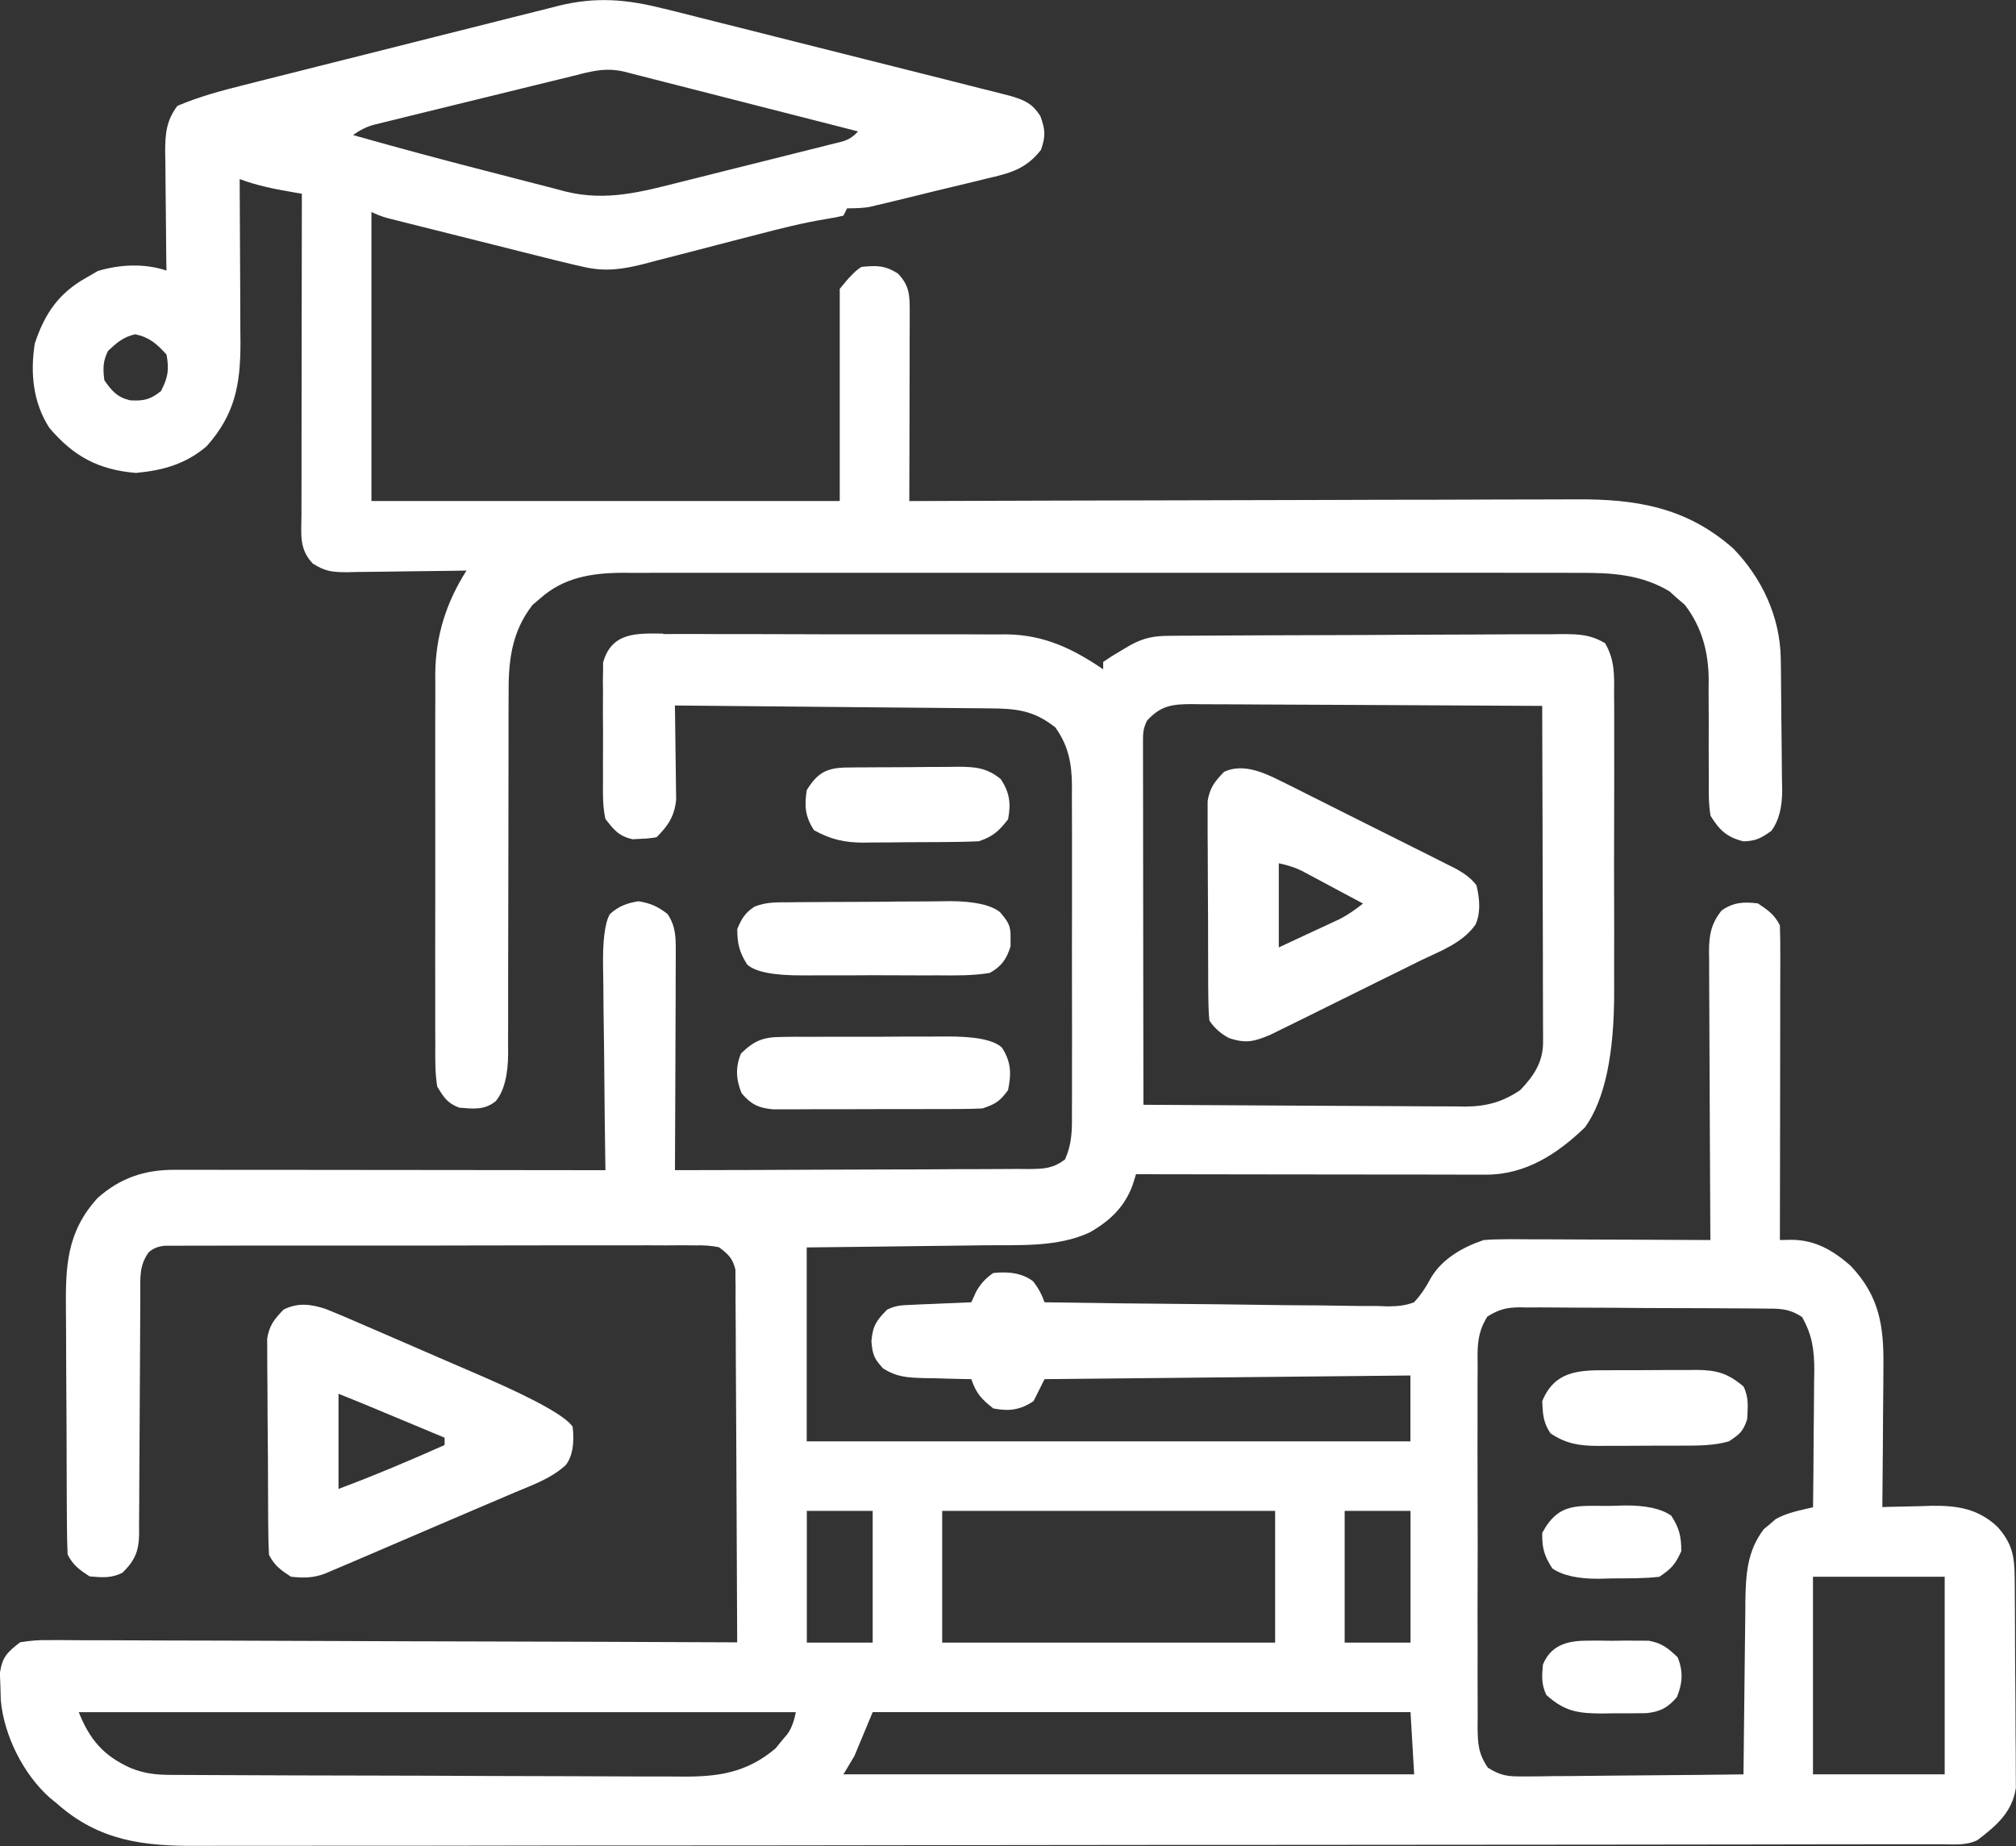 <?xml version="1.0" encoding="UTF-8"?>
<svg id="Laag_1" xmlns="http://www.w3.org/2000/svg" width="551.01" height="504.56" version="1.1" viewBox="0 0 551.01 504.56">
  <rect x="0" y="0" width="551.01" height="504.56" fill="#333333" stroke="none"/>
  <!-- Generator: Adobe Illustrator 29.1.0, SVG Export Plug-In . SVG Version: 2.1.0 Build 142)  -->
  <defs>
    <style>
      .st0 {
        fill: #fff;
      }
    </style>
  </defs>
  <path class="st0" d="M181.31,173.29q1.63-.01,3.29-.02c3.59-.02,7.19,0,10.78.02,2.5,0,5,0,7.51,0,5.25,0,10.5.01,15.74.04,5.38.03,10.76.04,16.13.02,6.5-.02,13.01-.02,19.51,0,2.47,0,4.95,0,7.42,0,3.47,0,6.93.02,10.4.04,1.01,0,2.03-.01,3.07-.02,10.21.14,18.03,3.88,26.36,9.55v-2q2.08-1.47,4.81-3.06,1.34-.79,2.71-1.6c3.62-1.95,6.35-2.47,10.4-2.49q1.52-.01,3.08-.03c1.11,0,2.23,0,3.37-.01,1.17,0,2.35-.02,3.55-.02,3.89-.02,7.78-.04,11.66-.06,1.34,0,2.68-.01,4.02-.02,5.57-.02,11.14-.04,16.71-.05,7.98-.02,15.96-.05,23.94-.11,5.61-.04,11.23-.06,16.84-.06,3.35,0,6.7-.02,10.06-.05,3.74-.03,7.48-.03,11.22-.02q1.66-.02,3.36-.05c4.57.04,7.46.16,11.45,2.49,2.68,4.64,2.51,8.71,2.46,13.98q.01,1.64.03,3.31c.02,3.62,0,7.23,0,10.85,0,2.52,0,5.04.01,7.56,0,5.29,0,10.57-.03,15.86-.03,6.08-.02,12.17,0,18.25.03,5.88.02,11.75,0,17.63,0,2.49,0,4.98.01,7.46q.1,26.19-7.97,37.41c-7.52,7.25-16.22,12.95-26.99,12.94q-1.27,0-2.57,0c-.92,0-1.84,0-2.79-.01q-1.46,0-2.96,0c-3.22,0-6.45,0-9.67-.02-2.24,0-4.47,0-6.71,0-5.89,0-11.77-.01-17.66-.02-6.01-.01-12.01-.01-18.02-.02-11.78-.01-23.57-.03-35.35-.05-.29.93-.57,1.85-.87,2.81-2.15,6.06-6.26,9.95-11.76,13.08-8.68,4.07-19.08,3.45-28.44,3.53-1.42.02-2.84.04-4.26.06-3.7.05-7.39.09-11.09.13-4.46.05-8.91.11-13.37.17-6.74.09-13.47.16-20.21.23v53h165v-18q-49.5.49-100,1l-3,6c-3.67,2.45-6.73,2.83-11,2-3.22-2.53-4.7-4.11-6-8-.61,0-1.22-.02-1.85-.03-2.78-.05-5.56-.14-8.34-.22-.96-.01-1.92-.03-2.91-.04-4.43-.15-7.18-.26-11.02-2.63-2.47-2.72-2.85-3.67-3.2-7.39.36-4.26,1.33-5.71,4.31-8.69,2.41-1.2,4.1-1.2,6.79-1.32q1.41-.06,2.85-.13c.98-.04,1.97-.08,2.98-.12.99-.04,1.99-.09,3.01-.13,2.46-.11,4.91-.21,7.37-.31.43-.95.87-1.9,1.31-2.88q1.69-3.12,4.69-5.12,7-.79,10.94,2.31,2.06,2.69,3.06,5.69c13.06.21,26.13.37,39.2.47,6.07.05,12.13.11,18.2.21,5.86.1,11.71.15,17.56.17,2.23.02,4.47.05,6.7.1,3.13.07,6.26.07,9.39.07q1.38.05,2.8.1c2.67-.04,4.66-.17,7.16-1.12,1.96-2.11,3.29-4.19,4.64-6.73,3.13-5.23,8.71-8.35,14.36-10.27q2.96-.24,6.26-.23,1.86,0,3.76,0c1.34.01,2.69.02,4.03.03,1.38,0,2.77,0,4.15,0,3.63,0,7.26.03,10.88.05,3.71.02,7.41.03,11.12.04,7.27.02,14.53.06,21.79.1q0-1.58-.02-3.19c-.06-9.93-.11-19.86-.14-29.8-.02-5.11-.04-10.21-.07-15.32-.03-4.93-.05-9.86-.06-14.78,0-1.88-.02-3.76-.03-5.64-.02-2.63-.02-5.27-.02-7.9q-.02-1.17-.03-2.35c.03-4.52.59-7.41,3.37-11.02,3.21-2.32,6.12-2.48,10-2,2.7,1.8,4.54,3.08,6,6,.09,2.72.13,5.41.11,8.12,0,.84,0,1.68,0,2.54,0,2.78,0,5.56-.02,8.34,0,1.93,0,3.85,0,5.78,0,5.07-.01,10.15-.02,15.22-.01,5.17-.01,10.35-.02,15.52-.01,10.16-.03,20.32-.05,30.47,1.1-.02,2.2-.03,3.34-.05,6.39.08,11.21,2.91,15.97,7.07,7.93,8.33,9.15,16.58,8.98,27.8,0,1.1,0,2.19-.01,3.32-.02,3.47-.05,6.95-.09,10.42-.02,2.37-.03,4.74-.04,7.1-.03,5.78-.08,11.56-.15,17.33.62-.02,1.25-.04,1.89-.06,2.87-.08,5.74-.14,8.61-.19.98-.03,1.96-.07,2.98-.1,7.08-.09,12.81.81,18.08,5.84,4,4.58,4.57,8,4.62,13.91q0,.97.02,1.95c.02,2.13.03,4.26.04,6.39,0,.73,0,1.46.01,2.21.02,3.86.04,7.72.04,11.58.01,3.98.05,7.96.09,11.93.03,3.07.03,6.13.04,9.2,0,1.47.02,2.93.04,4.4.02,2.06.02,4.11.02,6.17,0,1.17.01,2.34.02,3.54-1,6.66-5.41,10.38-10.49,14.24-3.17,1.58-6.57,1.14-10.05,1.14-.85,0-1.69,0-2.56,0-2.87,0-5.73,0-8.6,0-2.06,0-4.13,0-6.19.01-5.69.01-11.39.02-17.08.02-6.13,0-12.26.02-18.4.03-14.12.02-28.24.04-42.37.05-4.89,0-9.77,0-14.66.01-25.98.03-51.96.05-77.94.06-6.02,0-12.04,0-18.07,0-.75,0-1.5,0-2.27,0-24.24.01-48.49.04-72.73.08-24.92.04-49.85.07-74.77.07-3.52,0-7.04,0-10.57,0q-1.04,0-2.1,0c-11.15,0-22.29.02-33.44.05-11.21.03-22.42.03-33.63.02-6.07,0-12.14,0-18.21.02-5.56.02-11.12.02-16.69,0-2.01,0-4.02,0-6.02.02-14.85.1-27.08-1.31-38.65-11.63-.59-.48-1.18-.95-1.79-1.45-7.28-6.4-12.67-17.17-13.48-26.83q-.05-1.81-.1-3.66t-.15-3.65c.68-4.46,1.99-5.65,5.52-8.41,2.88-.48,5.17-.66,8.04-.6.8,0,1.61,0,2.44-.01,2.69,0,5.39.02,8.08.05,1.93,0,3.86,0,5.8,0,5.24,0,10.49.03,15.73.06,5.48.03,10.96.03,16.44.04,10.38.02,20.75.06,31.13.11,11.81.06,23.63.08,35.44.11,24.3.05,48.6.14,72.9.25-.04-13.49-.1-26.98-.18-40.47-.04-6.26-.07-12.53-.09-18.79-.02-6.04-.05-12.09-.1-18.13-.01-2.31-.02-4.62-.02-6.92,0-3.23-.03-6.45-.06-9.68,0-.96.01-1.92.02-2.9-.01-.88-.03-1.76-.04-2.67,0-.76,0-1.53-.01-2.31-.74-3.08-1.98-4.24-4.51-6.12q-2.96-.6-6.31-.5c-1.3,0-2.59-.02-3.93-.03-1.44,0-2.87.02-4.31.03-1.51,0-3.03,0-4.54-.02-4.11-.01-8.21,0-12.32.01-4.3.01-8.59,0-12.89,0-7.21,0-14.43.01-21.64.03-8.34.03-16.69.03-25.03.02-8.02-.01-16.05,0-24.07,0-3.42,0-6.83,0-10.25,0-4.02,0-8.04,0-12.06.03-1.48,0-2.95,0-4.43,0-2.01,0-4.03,0-6.04.02q-1.69,0-3.42,0-2.77.15-4.59,1.78c-2.6,3.54-2.32,6.77-2.32,11,0,.76,0,1.53-.01,2.31,0,1.66-.01,3.32-.02,4.98,0,2.63-.02,5.25-.04,7.88-.05,7.47-.1,14.94-.12,22.41-.01,4.57-.04,9.13-.08,13.7-.01,1.74-.02,3.48-.02,5.22,0,2.44-.02,4.87-.05,7.31q0,1.08.02,2.17c-.09,4.8-1.15,7.24-4.55,10.61-3.1,1.55-5.58,1.29-9,1-2.75-1.8-4.53-3.05-6-6-.11-2.58-.17-5.13-.18-7.7,0-.8-.01-1.59-.02-2.41-.02-2.64-.03-5.28-.04-7.92,0-.9,0-1.81-.01-2.74-.02-4.78-.04-9.56-.04-14.35-.01-4.93-.05-9.85-.09-14.78-.03-3.8-.03-7.6-.04-11.39,0-1.82-.02-3.63-.04-5.45-.12-11.98.19-21.42,8.68-30.69,6.21-5.5,12.84-7.7,21.04-7.69,1.04,0,2.08,0,3.16,0q1.7,0,3.43.01c1.2,0,2.4,0,3.64,0,3.28,0,6.57,0,9.85.01,3.43,0,6.87,0,10.3,0,6.5,0,13,.01,19.5.02,7.4.01,14.8.02,22.2.02,15.22.01,30.44.03,45.66.05q-.02-1.26-.04-2.55c-.12-7.93-.21-15.86-.27-23.79-.03-4.08-.07-8.15-.14-12.23-.07-3.94-.1-7.87-.12-11.81-.01-1.5-.03-3-.07-4.5q-.24-11.71,1.9-15.16c2.45-2.16,4.59-2.94,7.79-3.46,3.35.57,5.26,1.42,7.94,3.5,2.28,3.45,2.24,6.44,2.23,10.51,0,.64,0,1.29,0,1.95,0,2.12-.02,4.24-.03,6.36,0,1.47,0,2.95,0,4.42,0,3.87-.03,7.75-.05,11.62-.02,3.95-.03,7.91-.04,11.86-.02,7.76-.06,15.51-.1,23.27,13.49-.01,26.98-.06,40.47-.13,6.26-.03,12.53-.06,18.79-.06,6.04,0,12.09-.03,18.13-.08,2.31-.01,4.62-.02,6.92-.01,3.23,0,6.45-.02,9.68-.05.96,0,1.92.02,2.9.03,4.07-.07,6.35-.14,9.69-2.59,2.04-4.49,1.97-8.49,1.92-13.36,0-1.03.01-2.06.02-3.13.02-3.41,0-6.82,0-10.22,0-2.37,0-4.75.01-7.12,0-4.97,0-9.95-.02-14.92-.02-6.37,0-12.73.01-19.1.01-4.9,0-9.8,0-14.7,0-2.35,0-4.69,0-7.04.01-3.29,0-6.57-.03-9.86q.01-1.45.02-2.92c-.07-6-.99-10.77-4.54-15.73-5.93-4.72-10.71-5.16-18.06-5.21-.93,0-1.85-.02-2.81-.03-3.07-.03-6.14-.06-9.2-.08-2.13-.02-4.25-.04-6.38-.06-5.6-.06-11.2-.1-16.79-.15-5.71-.05-11.42-.11-17.13-.16-11.21-.11-22.42-.21-33.62-.31q.02,1.28.05,2.58c.05,3.18.09,6.35.12,9.53.02,1.37.04,2.74.06,4.12.04,1.98.05,3.96.07,5.94q.02,1.78.05,3.6c-.48,4.52-2.17,7.06-5.34,10.23q-1.99.37-4.31.44c-.76.04-1.52.08-2.3.12-3.74-.88-5.05-2.53-7.39-5.56-.74-3.38-.7-6.7-.66-10.16v-2.97c-.02-2.07,0-4.14.01-6.2.03-3.16,0-6.32-.03-9.48,0-2.01,0-4.02.02-6.04-.01-.94-.02-1.89-.03-2.86q.02-1.33.05-2.68c0-.77,0-1.55.01-2.34,2.33-8.37,9.19-7.99,16.42-7.91ZM313.52,196.92c-1.15,2.3-1.12,3.59-1.12,6.15,0,.87,0,1.74,0,2.63,0,.96,0,1.91.01,2.9,0,1,0,2.01,0,3.05,0,3.33,0,6.67.02,10,0,2.31,0,4.61,0,6.92,0,6.08.01,12.16.02,18.24.01,6.2.01,12.4.02,18.6.01,12.17.03,24.34.05,36.52,12.25.09,24.5.16,36.74.21,5.69.02,11.38.05,17.06.09,5.49.04,10.98.07,16.48.08,2.09,0,4.18.02,6.28.04,2.94.03,5.87.03,8.81.03.86.01,1.72.03,2.6.04,5.8-.04,10.18-1.24,15.02-4.5,3.72-3.91,6.25-7.65,6.24-13.13,0-.81,0-1.63,0-2.46,0-.88-.01-1.77-.02-2.68,0-.94,0-1.87,0-2.84,0-3.1-.02-6.19-.03-9.28,0-2.15,0-4.29,0-6.44,0-5.65-.03-11.3-.05-16.95-.02-5.76-.03-11.53-.04-17.29-.02-11.31-.06-22.62-.1-33.93-13.34-.09-26.69-.16-40.03-.21-6.2-.02-12.39-.05-18.59-.09-5.98-.04-11.96-.07-17.93-.08-2.28,0-4.56-.02-6.85-.04-3.19-.03-6.39-.03-9.58-.03-.95-.01-1.89-.03-2.86-.04-5.32.03-8.36.38-12.16,4.5ZM406.57,359.76c-3.05,4.71-2.75,8.89-2.7,14.39,0,1.13-.02,2.27-.03,3.44-.02,3.75,0,7.49,0,11.24,0,2.6,0,5.21-.01,7.81,0,5.46,0,10.91.03,16.37.03,6.3.02,12.61,0,18.91-.03,6.07-.02,12.14,0,18.21,0,2.58,0,5.16-.01,7.74-.01,3.61,0,7.21.03,10.82-.01,1.07-.02,2.14-.03,3.24.07,4.65.16,7.22,2.8,11.16,3.5,2.23,5.47,2.44,9.6,2.4q.98,0,1.98,0c2.15,0,4.3-.04,6.44-.08,1.49,0,2.99-.02,4.49-.02,3.92-.02,7.85-.07,11.77-.12,4.01-.05,8.02-.07,12.03-.1,7.86-.05,15.71-.14,23.57-.24q0-1.04.02-2.11c.06-6.59.13-13.18.22-19.77.04-3.39.08-6.77.11-10.16.03-3.9.09-7.8.14-11.71,0-1.21.01-2.41.02-3.65.13-7.25.48-13.64,5.04-19.62.54-.45,1.09-.89,1.64-1.35.53-.46,1.06-.92,1.61-1.4,3.24-1.8,6.6-2.37,10.21-3.23.08-6.28.13-12.56.16-18.84.02-2.13.04-4.27.06-6.4.04-3.08.05-6.15.07-9.23.02-.95.03-1.9.05-2.87,0-5.66-.55-9.69-3.34-14.65-3.65-2.43-6.38-2.3-10.6-2.31-.77,0-1.55-.02-2.34-.03-2.56-.02-5.11-.03-7.67-.04-1.78,0-3.55-.02-5.33-.03-3.73-.02-7.45-.02-11.18-.03-4.77,0-9.55-.04-14.32-.09-3.67-.03-7.34-.04-11.02-.04-1.76,0-3.52-.02-5.28-.04-2.46-.03-4.93-.02-7.39,0-.73-.01-1.45-.03-2.2-.04-3.53.05-5.6.61-8.62,2.48ZM220.52,412.92v36h18v-36h-18ZM257.52,412.92v36h91v-36h-91ZM367.52,412.92v36h18v-36h-18ZM495.52,430.92v54h36v-54h-36ZM21.52,467.92c3.01,7.53,6.75,11.91,14.17,15.27,3.92,1.56,6.96,1.86,11.16,1.88.64,0,1.29,0,1.95.01,2.16.01,4.33.02,6.49.03,1.55,0,3.1.02,4.65.02,5.1.03,10.2.04,15.29.06,1.76,0,3.51.01,5.27.02,7.31.02,14.62.04,21.93.05,10.46.02,20.93.05,31.39.11,7.36.04,14.73.06,22.09.06,4.39,0,8.79.02,13.18.05,4.14.03,8.28.04,12.42.02,1.51,0,3.03,0,4.54.03,10.12.11,17.99-.98,25.93-7.71.52-.65,1.05-1.3,1.59-1.96.55-.65,1.1-1.3,1.66-1.97q1.56-2.16,2.28-5.96H21.52ZM238.52,467.92c-1.65,3.96-3.3,7.92-5,12q-1.49,2.48-3,5h156c-.33-5.61-.66-11.22-1-17h-147Z"/>
  <path class="st0" d="M181.51,2.37c1.05.26,2.1.52,3.18.79,3.44.86,6.87,1.73,10.3,2.6,2.4.6,4.79,1.2,7.19,1.8,5.01,1.26,10.02,2.52,15.02,3.79,6.42,1.63,12.84,3.24,19.27,4.85,4.94,1.24,9.89,2.48,14.83,3.73,2.37.6,4.74,1.19,7.11,1.79,3.3.83,6.61,1.67,9.91,2.51.98.25,1.96.49,2.97.74q1.35.34,2.73.7c.78.2,1.56.39,2.36.6,3.83,1.19,5.72,2.01,7.96,5.42,1.38,3.78,1.48,5.45.19,9.25-4.17,5.38-8.64,6.42-14.97,7.89-.96.24-1.92.47-2.91.72-2.02.5-4.05.98-6.07,1.46-3.1.73-6.2,1.49-9.3,2.26-1.97.48-3.94.96-5.91,1.44-.93.22-1.85.45-2.81.68q-1.3.31-2.62.62c-.76.18-1.52.36-2.3.55q-2.12.38-6.12.38c-.33.66-.66,1.32-1,2q-2.08.52-4.8.93c-6.23,1.03-12.26,2.54-18.37,4.14-2.3.59-4.59,1.18-6.89,1.77-3.58.92-7.15,1.85-10.72,2.79-3.48.91-6.96,1.8-10.45,2.69-1.06.28-2.12.57-3.22.86-5.81,1.47-10.65,2.2-16.55.82-.93-.21-1.87-.42-2.83-.64-3.39-.79-6.76-1.64-10.13-2.49-1.23-.31-2.45-.61-3.72-.93-2.58-.65-5.16-1.3-7.74-1.95-3.31-.84-6.62-1.66-9.93-2.49-3.16-.79-6.33-1.59-9.49-2.38-1.19-.3-2.38-.6-3.6-.9-1.1-.28-2.19-.55-3.32-.84-.97-.24-1.93-.49-2.93-.74q-2.31-.65-4.31-1.65v79h128v-58q4-5,6-6c4.14-.39,6.31-.43,9.88,1.81,3.3,3.4,3.25,6.22,3.24,10.76,0,1.14,0,2.28,0,3.46,0,1.23-.01,2.46-.02,3.73q0,1.89,0,3.82c0,3.35-.01,6.7-.02,10.05-.01,3.42-.01,6.84-.02,10.26-.01,6.71-.03,13.41-.05,20.12q1.52,0,3.07-.01c24.7-.09,49.4-.15,74.09-.2,11.94-.02,23.89-.05,35.83-.09,10.41-.04,20.83-.07,31.24-.07,5.51,0,11.02-.02,16.53-.05,5.19-.03,10.39-.04,15.58-.03,1.9,0,3.8,0,5.7-.02,16.5-.13,30.38,2.11,43.2,13.47,7.83,8.08,12.77,18.7,12.94,29.99q.02,1.45.05,2.92c.04,4.38.09,8.75.11,13.13.02,2.31.04,4.62.08,6.92.05,3.34.08,6.67.09,10.01.02,1.03.05,2.06.07,3.12q-.02,7.16-2.97,11.04c-2.76,1.97-4.24,2.78-7.62,2.87-4.52-1.1-6.58-3.08-9-7-.56-3.33-.51-6.61-.47-9.98,0-.97-.01-1.94-.02-2.93-.03-4.13-.01-8.25,0-12.38,0-3.02-.02-6.04-.04-9.06.01-.92.02-1.83.03-2.78-.06-7.62-1.83-14.37-6.51-20.49-.7-.6-1.4-1.2-2.12-1.82-.68-.62-1.37-1.23-2.07-1.87-7.69-4.64-15.87-5.13-24.65-5.07-1.15,0-2.31,0-3.5-.01-3.85-.01-7.69,0-11.54,0-2.77,0-5.53,0-8.3-.02-6.72-.01-13.44-.01-20.15,0-5.46,0-10.92,0-16.38,0-.78,0-1.56,0-2.36,0-1.58,0-3.16,0-4.75,0-14.82,0-29.64,0-44.46.02-12.7.01-25.41.01-38.11,0-14.77-.02-29.54-.02-44.31-.01-1.58,0-3.15,0-4.73,0q-1.16,0-2.35,0c-5.45,0-10.91,0-16.36,0-6.65,0-13.3,0-19.94,0-3.39,0-6.78,0-10.17,0-3.68,0-7.36,0-11.04.02-1.06,0-2.13-.01-3.22-.02-8.32.07-15.9,1.27-22.31,6.96-.71.6-1.42,1.2-2.14,1.82-5.77,7.41-6.63,15.39-6.54,24.51,0,1.14-.01,2.29-.02,3.47,0,2.47,0,4.93,0,7.4.01,3.9,0,7.81-.02,11.71-.03,7.58-.03,15.15-.03,22.73,0,10.32-.02,20.64-.06,30.96,0,3.85,0,7.69,0,11.54,0,2.35-.01,4.71-.02,7.06,0,1.07.02,2.14.02,3.24q-.06,9.04-3.39,13c-3.12,2.54-6.19,2.08-10,1.78-3.25-1.26-4.19-2.77-6-5.78-.61-3.85-.55-7.68-.52-11.58,0-1.17-.01-2.34-.02-3.55-.02-3.88,0-7.75,0-11.63,0-2.7,0-5.4-.01-8.1,0-5.66,0-11.33.02-16.99.02-6.52.01-13.04,0-19.56-.02-5.62-.02-11.23-.01-16.85,0-3.35,0-6.69,0-10.04-.01-3.74,0-7.48.03-11.23,0-1.09-.02-2.18-.02-3.3.11-10.37,2.98-19.44,8.54-28.18-1.16.02-2.31.04-3.5.06-4.3.07-8.59.12-12.89.16-1.86.02-3.71.05-5.57.08-2.67.05-5.35.07-8.02.09-.83.02-1.65.04-2.51.06-4.04,0-6.02-.14-9.51-2.35-3.82-4.02-3.13-7.96-3.11-13.23,0-.95,0-1.89,0-2.87,0-3.14,0-6.28.02-9.41,0-2.17,0-4.34,0-6.52,0-5.72.01-11.45.02-17.17.01-5.84.01-11.68.02-17.51.01-11.46.03-22.92.05-34.38q-1.09-.18-2.2-.37c-5.09-.88-9.95-1.8-14.8-3.63,0,.66,0,1.31.01,1.99.04,6.86.07,13.72.1,20.59.01,2.56.02,5.12.04,7.67.02,3.69.04,7.37.04,11.06.01,1.13.02,2.27.03,3.44,0,11.38-1.49,19.56-9.23,28.25-5.74,4.9-11.94,6.62-19.38,7.31-10.18-.88-16.94-4.46-23.62-12.31-4.48-6.97-5.24-14.92-4-23,2.65-8.13,6.53-13.81,14-18,1.07-.62,2.15-1.24,3.25-1.88,6.03-1.81,12.73-2.13,18.75-.12-.02-1.15-.03-2.3-.05-3.48-.05-4.28-.09-8.57-.12-12.85-.02-1.85-.04-3.7-.06-5.55-.04-2.67-.05-5.33-.07-8-.02-.82-.03-1.64-.05-2.49,0-4.89.28-8.59,3.34-12.63,5.94-2.55,12.04-4.16,18.3-5.73,1-.25,2-.51,3.03-.77,3.28-.83,6.57-1.66,9.85-2.48,2.3-.58,4.59-1.16,6.89-1.74,4.81-1.21,9.61-2.42,14.42-3.62,6.14-1.54,12.29-3.09,18.43-4.65,4.74-1.2,9.48-2.39,14.22-3.57,2.26-.57,4.53-1.14,6.79-1.72,3.17-.81,6.34-1.6,9.52-2.38.92-.24,1.85-.48,2.8-.72,10.19-2.49,18.65-1.77,28.74.83ZM158.26,20.36c-.63.15-1.26.31-1.91.46-2.08.51-4.16,1.02-6.24,1.53-1.45.35-2.89.71-4.34,1.06-3.03.74-6.06,1.49-9.09,2.23-3.88.96-7.77,1.91-11.65,2.85-2.99.73-5.97,1.46-8.96,2.2-1.43.35-2.86.7-4.3,1.05-2,.49-4,.98-6,1.48-1.14.28-2.28.56-3.45.85q-2.98.75-5.81,2.85c13.06,3.69,26.16,7.21,39.32,10.56,2.14.55,4.28,1.1,6.41,1.66,3.14.82,6.28,1.63,9.43,2.43.94.25,1.88.5,2.85.76,11.27,2.8,20.96.07,32.02-2.72,1.33-.33,2.65-.66,3.98-.99,2.76-.69,5.51-1.38,8.27-2.08,3.53-.89,7.07-1.77,10.61-2.65,2.73-.68,5.46-1.36,8.18-2.05,1.94-.49,3.88-.97,5.81-1.45,1.17-.3,2.34-.59,3.54-.9,1.03-.26,2.06-.52,3.13-.78q2.6-.65,4.45-2.8c-8.68-2.22-17.37-4.44-26.05-6.65-4.03-1.03-8.06-2.06-12.1-3.09-3.89-1-7.78-1.99-11.67-2.98-1.49-.38-2.97-.76-4.46-1.14-2.08-.53-4.16-1.06-6.23-1.59-1.18-.3-2.37-.6-3.59-.92-4.5-1-7.75-.29-12.16.79ZM29.52,95.92c-1.44,2.89-1.38,4.8-1,8,2,2.87,3.49,4.63,6.97,5.48,3.7.25,5.67-.19,8.53-2.55,1.91-3.74,2.24-5.8,1.5-9.94-2.7-2.96-4.61-4.7-8.56-5.56-3.27.75-5.02,2.28-7.44,4.56Z"/>
  <path class="st0" d="M89.23,357.82c3.3,1.32,6.55,2.72,9.8,4.14,1.2.52,2.41,1.04,3.65,1.57,2.55,1.1,5.09,2.2,7.63,3.31,3.22,1.41,6.45,2.81,9.68,4.2,3.12,1.34,6.24,2.69,9.35,4.04,1.14.49,2.28.99,3.46,1.5q20.93,9.15,23.72,13.34.79,6.96-1.86,10.45c-3.93,3.62-8.89,5.39-13.76,7.42-1.07.46-2.13.91-3.23,1.38-2.38,1.02-4.76,2.03-7.14,3.04-4.43,1.88-8.85,3.78-13.27,5.68-6.16,2.65-12.31,5.29-18.48,7.93-.66.28-1.32.57-2,.86-1.75.75-3.51,1.49-5.26,2.23-.9.39-1.81.77-2.74,1.17-3.27,1.2-5.81,1.2-9.26.83-2.75-1.8-4.53-3.05-6-6-.11-1.94-.16-3.89-.18-5.84-.01-1.22-.03-2.45-.04-3.71,0-1.34-.02-2.69-.02-4.03,0-.68,0-1.35-.01-2.05-.02-3.58-.04-7.16-.04-10.74-.01-3.69-.05-7.38-.09-11.08-.03-2.84-.03-5.68-.04-8.53,0-1.36-.02-2.72-.04-4.08-.02-1.91-.02-3.81-.02-5.72,0-1.08-.01-2.17-.02-3.29.6-3.65,1.95-5.31,4.49-7.94,4.01-2,7.59-1.46,11.71-.11ZM92.52,380.92v26c9.82-3.68,19.42-7.73,29-12v-2c-3.9-1.63-7.79-3.25-11.69-4.88q-1.65-.69-3.34-1.39c-1.07-.44-2.13-.89-3.23-1.35-.98-.41-1.96-.82-2.97-1.24-2.58-1.07-5.18-2.11-7.77-3.15Z"/>
  <path class="st0" d="M350.3,213.56q1.67.83,3.37,1.67c1.2.6,2.39,1.21,3.59,1.81,1.24.62,2.48,1.24,3.72,1.86,2.59,1.29,5.18,2.59,7.76,3.9,3.31,1.67,6.63,3.33,9.95,4.98,2.56,1.28,5.11,2.56,7.67,3.84,1.22.61,2.44,1.22,3.67,1.83,1.71.85,3.41,1.71,5.12,2.58.97.49,1.94.98,2.94,1.48,2.27,1.32,3.83,2.36,5.45,4.42q1.63,6.62-.24,10.72c-3.56,5.14-9.77,7.3-15.23,9.95-1.24.62-2.48,1.23-3.71,1.85-2.59,1.29-5.18,2.57-7.77,3.83-3.32,1.62-6.63,3.27-9.94,4.92-2.55,1.27-5.11,2.54-7.67,3.8-1.22.6-2.44,1.21-3.66,1.81-1.71.85-3.42,1.68-5.13,2.52-.97.48-1.94.95-2.94,1.45-4.47,1.89-6.72,2.48-11.39.89q-3.31-1.75-5.31-4.75-.27-2.72-.29-6.04c-.01-1.24-.03-2.49-.04-3.77,0-1.36,0-2.72,0-4.08,0-1.4-.01-2.79-.02-4.19-.01-2.93-.02-5.85-.01-8.78,0-3.75-.03-7.49-.06-11.23-.02-2.88-.03-5.77-.03-8.65,0-1.38-.01-2.76-.03-4.14-.02-1.93-.01-3.87,0-5.8,0-1.1,0-2.2,0-3.33.61-3.66,1.94-5.33,4.49-7.97,5.24-2.45,10.98.24,15.77,2.64ZM349.52,235.92v23c3.05-1.42,6.11-2.85,9.25-4.31.96-.44,1.91-.89,2.9-1.34q1.14-.54,2.31-1.08c.78-.36,1.55-.72,2.35-1.09,2.26-1.2,4.2-2.58,6.2-4.17-3.08-1.65-6.16-3.3-9.25-4.94-.87-.47-1.75-.94-2.64-1.42-.84-.45-1.69-.9-2.56-1.36-.78-.41-1.55-.83-2.35-1.25q-2.43-1.23-6.2-2.03Z"/>
  <path class="st0" d="M213.79,283.39c1.24-.02,2.49-.03,3.77-.05,1.35,0,2.7,0,4.05.02,1.39,0,2.79-.01,4.18-.02,2.92-.01,5.83,0,8.75,0,3.73.02,7.46,0,11.19-.04,2.88-.02,5.75-.02,8.63-.01,1.37,0,2.75,0,4.12-.02q12.08-.11,15.38,3.05c2.52,3.95,2.59,7.07,1.66,11.61-2.2,3.03-3.45,3.82-7,5-1.93.1-3.86.14-5.78.15-1.19,0-2.38.01-3.6.02q-1.93,0-3.89,0c-1.32,0-2.64,0-3.99.01-2.79,0-5.58,0-8.37,0-3.57,0-7.14.01-10.72.03-3.41.01-6.82.01-10.23.01-1.28,0-2.56.01-3.89.02-1.19,0-2.38,0-3.61,0q-1.57,0-3.18,0c-3.97-.36-5.98-1.35-8.55-4.37-1.55-3.75-1.76-7.08-.19-10.88,3.73-3.61,6.11-4.5,11.27-4.53Z"/>
  <path class="st0" d="M214.48,246.61c1.2-.02,2.4-.03,3.64-.05,1.29,0,2.59-.01,3.92-.02,1.35,0,2.7-.02,4.04-.03,2.82-.02,5.65-.02,8.47-.03,3.61,0,7.21-.04,10.82-.09,2.78-.03,5.57-.04,8.35-.04,1.97,0,3.95-.04,5.92-.07q9.99.05,13.69,3.01c2.24,2.67,2.99,3.69,2.87,7.11,0,.73,0,1.46.01,2.22-1.07,3.49-2.53,5.54-5.7,7.28-4.68.77-9.36.7-14.09.66-1.39,0-2.79,0-4.18.01-2.92,0-5.83,0-8.75-.03-3.73-.03-7.46-.01-11.19.02-2.88.02-5.75.01-8.63,0-1.37,0-2.75,0-4.12.01q-12.08.08-15.36-3c-2.12-3.38-2.68-5.68-2.68-9.68,1.2-2.85,2.13-4.44,4.74-6.12,2.85-1.11,5.16-1.16,8.22-1.19Z"/>
  <path class="st0" d="M438.77,374.49c.89,0,1.78-.01,2.69-.02,1.88,0,3.75,0,5.63,0,2.86,0,5.72-.02,8.58-.05,1.83,0,3.65,0,5.48,0,.85-.01,1.7-.02,2.58-.03,5.54.06,8.54.93,12.8,4.53,1.51,3.02,1.17,5.66,1,9-1.19,3.38-1.9,3.93-5,6-4.4,1.25-8.86,1.16-13.41,1.17-.8,0-1.6,0-2.43.01-1.69,0-3.38,0-5.07,0-2.58,0-5.16.02-7.74.04-1.65,0-3.29,0-4.94,0-.77,0-1.54.01-2.33.02-4.99-.02-8.69-.63-12.83-3.44-1.99-2.88-2.13-5.36-2.25-8.81,3.28-8.01,9.56-8.46,17.25-8.43Z"/>
  <path class="st0" d="M231.55,209.76c.8,0,1.61-.02,2.44-.03.87,0,1.73,0,2.62-.01.89,0,1.79-.01,2.71-.02,1.89,0,3.78-.02,5.67-.02,2.89,0,5.78-.04,8.66-.07,1.84,0,3.68-.01,5.52-.02.86-.01,1.72-.02,2.61-.04,4.73.02,7.92.25,11.74,3.37,2.45,3.67,2.83,6.73,2,11-2.53,3.22-4.11,4.7-8,6-2.79.12-5.56.19-8.36.2q-1.23,0-2.49.02c-1.74,0-3.48.02-5.23.02-2.65,0-5.3.04-7.95.07-1.7,0-3.39.01-5.09.02-.79.01-1.57.02-2.38.04-5.23-.02-8.89-.85-13.51-3.37-2.46-3.69-2.69-6.72-2-11,2.96-4.79,5.52-6.11,11.02-6.16Z"/>
  <path class="st0" d="M440.34,411.55c1.19-.04,2.38-.07,3.6-.11q8.77-.09,12.85,2.79c2.19,3.39,2.74,5.67,2.74,9.7-1.59,3.57-2.72,4.81-6,7-4.28.49-8.57.42-12.88.44-1.18.03-2.37.07-3.59.1q-8.7.05-12.79-2.85c-2.23-3.43-2.82-5.59-2.75-9.69,4.62-8.6,9.86-7.27,18.81-7.38Z"/>
  <path class="st0" d="M433.52,448.39c1.13,0,2.27-.01,3.44-.02,1.18.02,2.35.03,3.56.05q1.76-.02,3.56-.05c1.13,0,2.27.01,3.44.02q1.55,0,3.12.01c3.58.65,5.27,2.02,7.88,4.52,1.57,3.8,1.36,7.12-.19,10.88-2.47,2.9-4.5,3.98-8.3,4.4-2.98.03-5.97.05-8.95.04q-1.56.02-3.14.05c-6.58,0-10.31-.56-15.29-5.05-1.39-2.86-1.23-5.19-.94-8.31,2.13-5.25,6.57-6.51,11.81-6.53Z"/>
</svg>